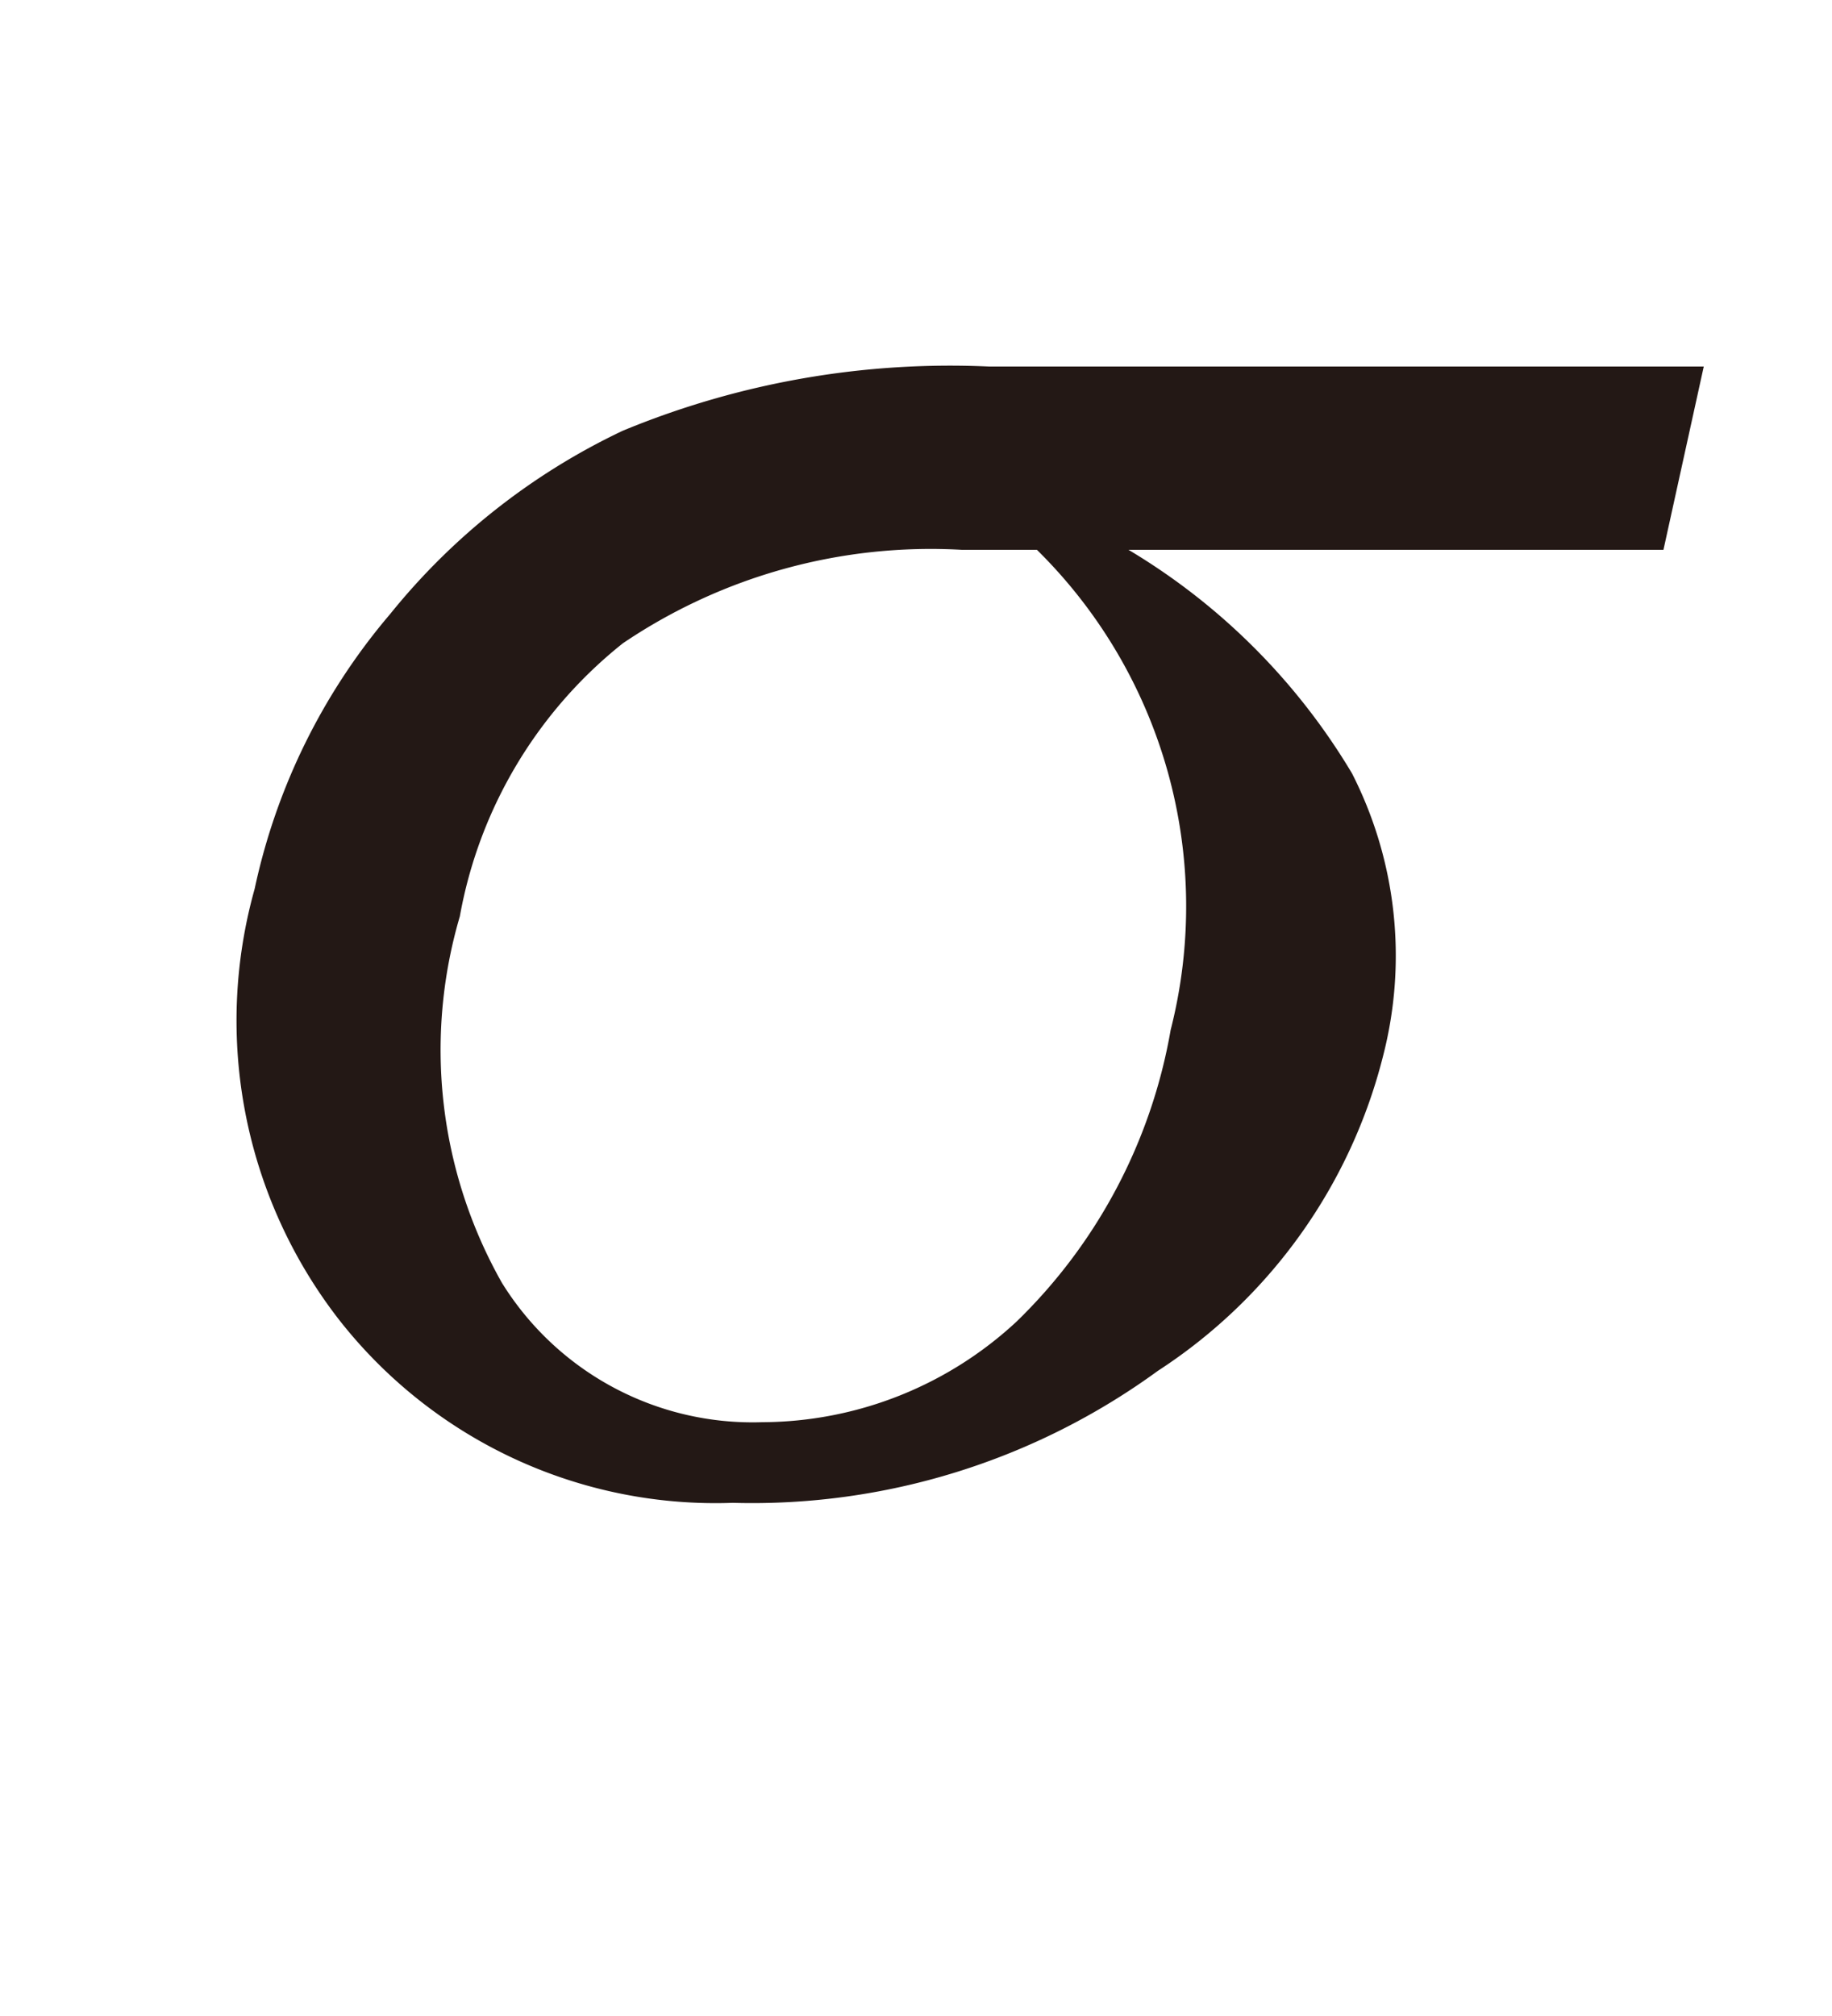 <svg id="レイヤー_1" data-name="レイヤー 1" xmlns="http://www.w3.org/2000/svg" viewBox="0 0 10 11"><defs><style>.cls-1{fill:#231815}</style></defs><title>i_01</title><path class="cls-1" d="M6.39 5.62a2.91 2.91 0 0 1-.84 1.59 2.05 2.05 0 0 1-1.39.55A1.61 1.61 0 0 1 2.74 7a2.58 2.58 0 0 1-.23-2 2.46 2.46 0 0 1 .89-1.49A3 3 0 0 1 5.25 3h.41a2.73 2.73 0 0 1 .73 2.62zM9.3 2H5.4a4.67 4.67 0 0 0-2 .35 3.62 3.62 0 0 0-1.27 1 3.41 3.41 0 0 0-.74 1.5 2.66 2.66 0 0 0 .46 2.35A2.61 2.61 0 0 0 4 8.2a3.76 3.76 0 0 0 2.32-.72 2.89 2.89 0 0 0 1.23-1.72 2.19 2.19 0 0 0-.17-1.54A3.52 3.52 0 0 0 6.16 3h2.92l.22-1z"/></svg>
